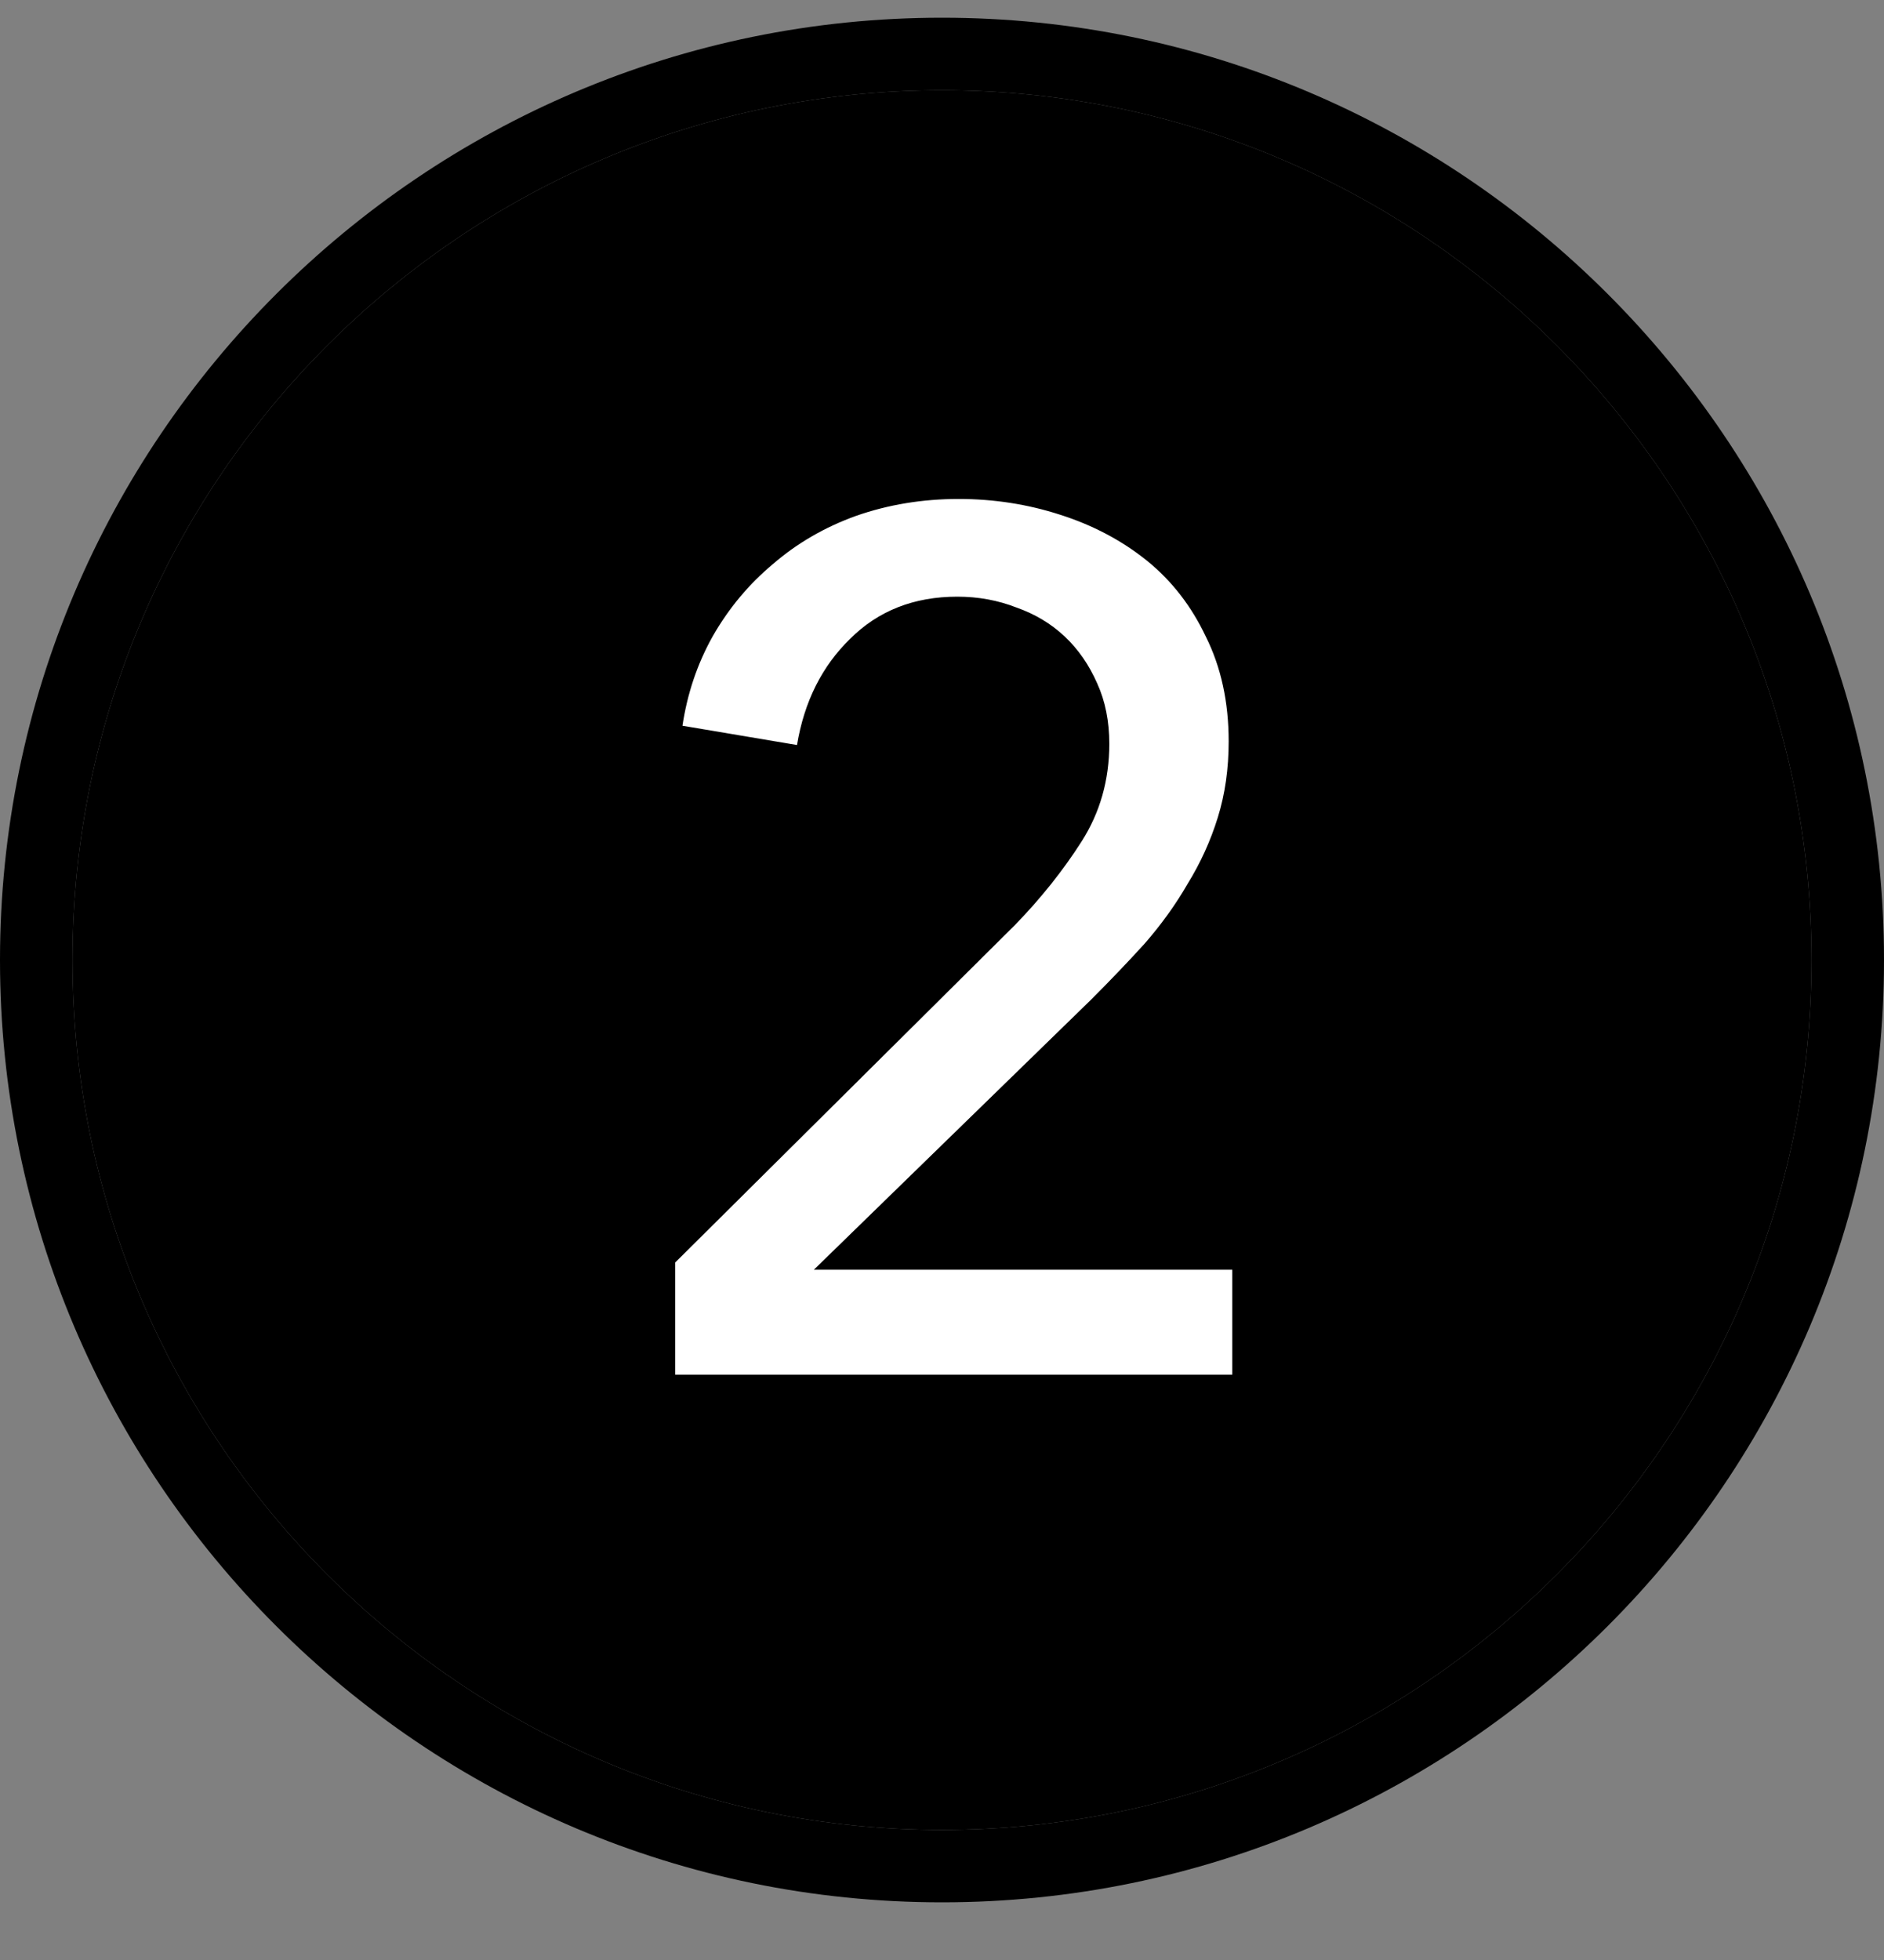 <svg width="25" height="26" viewBox="0 0 25 26" fill="none" xmlns="http://www.w3.org/2000/svg">
<rect x="0" y="0" width="25" height="26" fill="#808080" stroke="none"/>
<path d="M12.5 0.235C5.608 0.235 0 5.843 0 12.735C0 19.628 5.608 25.235 12.5 25.235C19.392 25.235 25 19.628 25 12.735C25 5.843 19.392 0.235 12.5 0.235ZM12.5 24.274C6.138 24.274 0.962 19.097 0.962 12.735C0.962 6.373 6.138 1.197 12.5 1.197C18.862 1.197 24.038 6.373 24.038 12.735C24.038 19.097 18.862 24.274 12.5 24.274Z" fill="black"/>
<path d="M12.5 24.274C6.138 24.274 0.962 19.097 0.962 12.735C0.962 6.373 6.138 1.197 12.5 1.197C18.862 1.197 24.038 6.373 24.038 12.735C24.038 19.097 18.862 24.274 12.5 24.274Z" fill="black"/>
<path d="M16.352 18.235H8.96V16.747L13.472 12.267C13.813 11.915 14.107 11.547 14.352 11.163C14.597 10.779 14.72 10.347 14.72 9.867C14.72 9.569 14.667 9.302 14.56 9.067C14.453 8.822 14.309 8.614 14.128 8.443C13.947 8.273 13.733 8.145 13.488 8.059C13.243 7.963 12.981 7.915 12.704 7.915C12.128 7.915 11.653 8.102 11.28 8.475C10.907 8.838 10.672 9.307 10.576 9.883L9.056 9.627C9.12 9.201 9.253 8.806 9.456 8.443C9.669 8.07 9.936 7.75 10.256 7.483C10.576 7.206 10.944 6.993 11.36 6.843C11.787 6.694 12.24 6.619 12.72 6.619C13.189 6.619 13.637 6.689 14.064 6.827C14.501 6.966 14.885 7.169 15.216 7.435C15.547 7.702 15.808 8.038 16 8.443C16.203 8.849 16.304 9.313 16.304 9.835C16.304 10.198 16.256 10.534 16.16 10.843C16.064 11.153 15.931 11.446 15.76 11.723C15.6 12.001 15.408 12.267 15.184 12.523C14.96 12.769 14.725 13.014 14.48 13.259L10.8 16.843H16.352V18.235Z" fill="white"/>
</svg>
